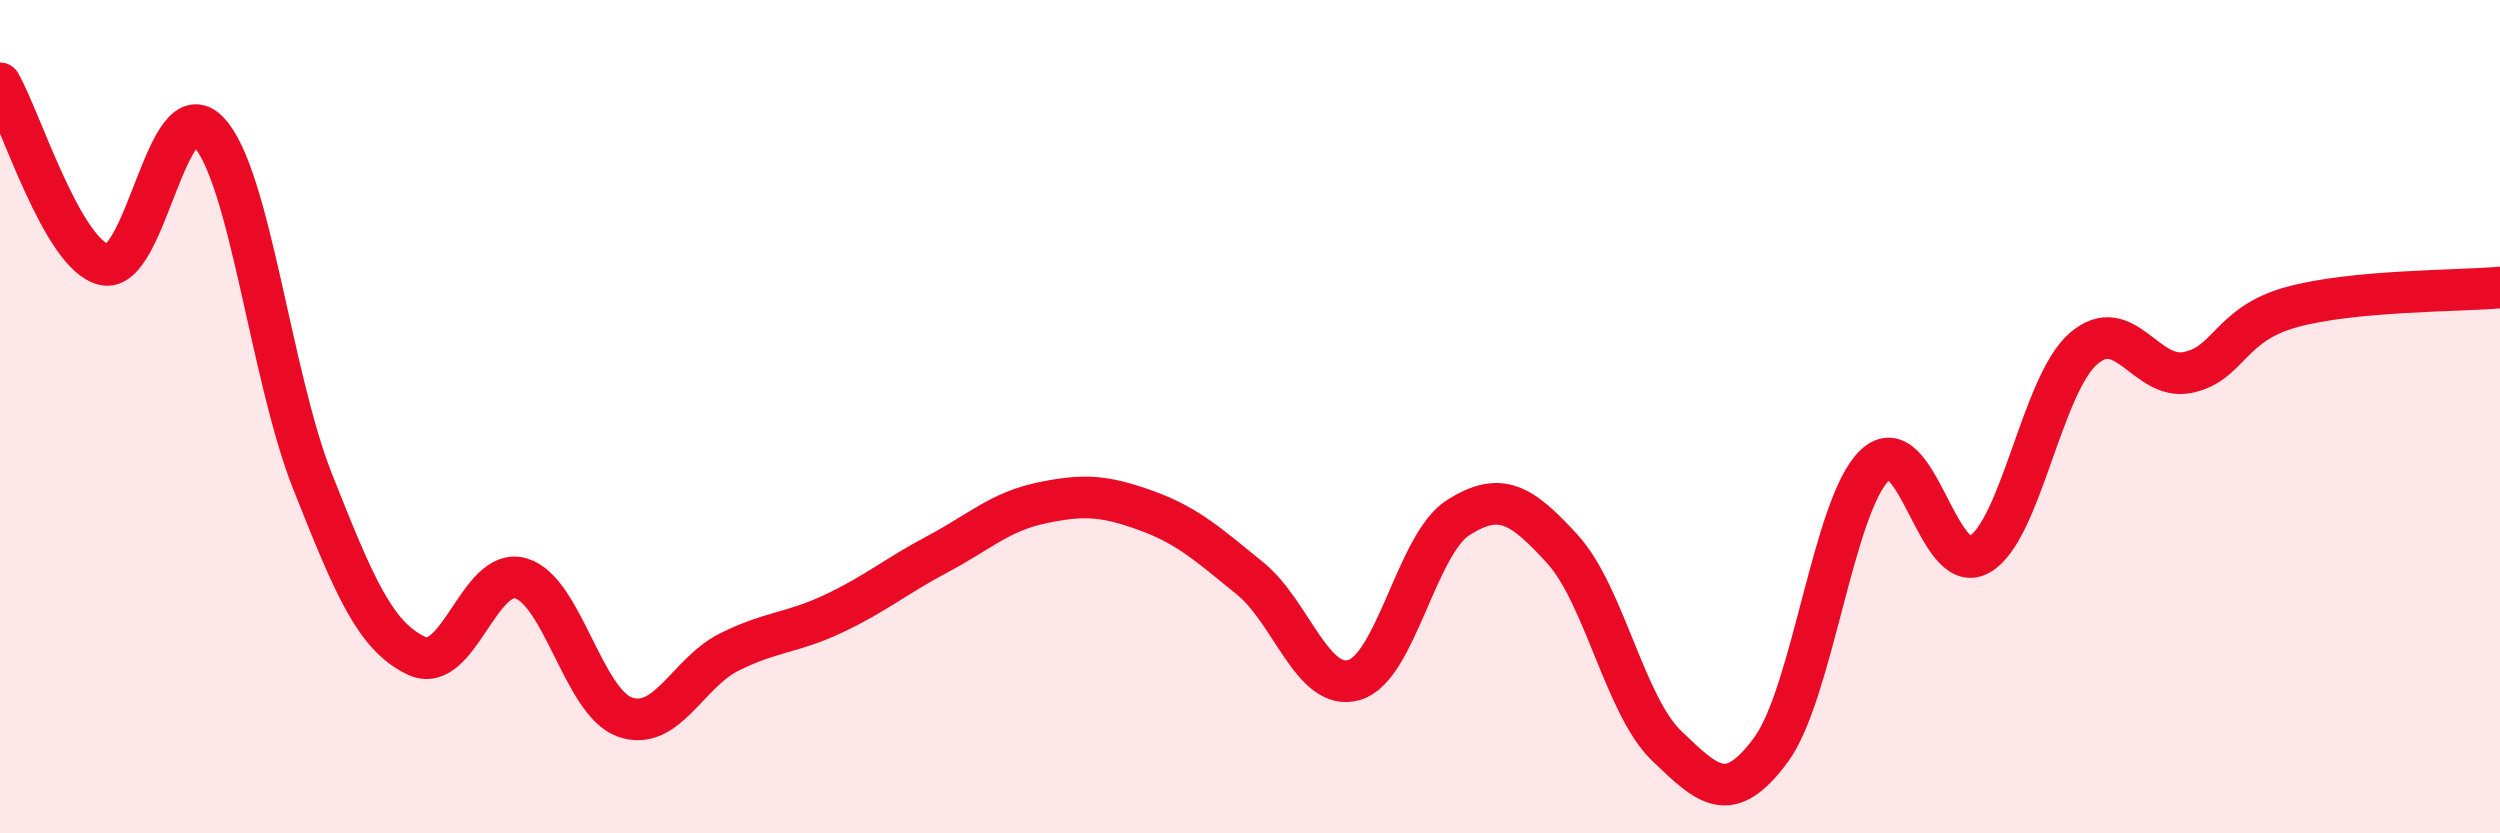 
    <svg width="60" height="20" viewBox="0 0 60 20" xmlns="http://www.w3.org/2000/svg">
      <path
        d="M 0,2 C 0.5,2.87 1.5,6.12 2.5,6.35 C 3.5,6.58 4,2.12 5,3.16 C 6,4.2 6.5,9.03 7.5,11.55 C 8.5,14.07 9,15.27 10,15.74 C 11,16.21 11.5,13.59 12.5,13.88 C 13.5,14.17 14,16.86 15,17.21 C 16,17.56 16.5,16.15 17.5,15.65 C 18.5,15.15 19,15.2 20,14.73 C 21,14.26 21.5,13.83 22.5,13.3 C 23.5,12.77 24,12.28 25,12.07 C 26,11.86 26.5,11.89 27.5,12.25 C 28.5,12.61 29,13.07 30,13.88 C 31,14.69 31.5,16.61 32.5,16.32 C 33.5,16.03 34,13.05 35,12.42 C 36,11.79 36.5,12.08 37.5,13.18 C 38.5,14.28 39,16.94 40,17.9 C 41,18.86 41.5,19.35 42.5,18 C 43.5,16.65 44,12.1 45,11.16 C 46,10.22 46.5,13.87 47.5,13.31 C 48.5,12.75 49,9.24 50,8.37 C 51,7.5 51.5,9.14 52.5,8.94 C 53.5,8.74 53.5,7.78 55,7.37 C 56.5,6.96 59,6.99 60,6.9L60 20L0 20Z"
        fill="#EB0A25"
        opacity="0.1"
        stroke-linecap="round"
        stroke-linejoin="round"
      />
      <path
        d="M 0,2 C 0.5,2.87 1.5,6.12 2.5,6.35 C 3.5,6.58 4,2.12 5,3.16 C 6,4.2 6.5,9.03 7.5,11.55 C 8.5,14.07 9,15.27 10,15.74 C 11,16.21 11.5,13.59 12.5,13.88 C 13.5,14.17 14,16.86 15,17.21 C 16,17.56 16.5,16.15 17.5,15.65 C 18.5,15.15 19,15.2 20,14.73 C 21,14.26 21.5,13.83 22.5,13.3 C 23.5,12.77 24,12.28 25,12.07 C 26,11.86 26.5,11.89 27.5,12.25 C 28.5,12.61 29,13.07 30,13.88 C 31,14.69 31.5,16.61 32.5,16.32 C 33.5,16.03 34,13.05 35,12.42 C 36,11.79 36.5,12.08 37.5,13.18 C 38.5,14.28 39,16.94 40,17.9 C 41,18.86 41.5,19.35 42.5,18 C 43.5,16.65 44,12.1 45,11.16 C 46,10.22 46.5,13.87 47.5,13.31 C 48.5,12.75 49,9.24 50,8.37 C 51,7.5 51.5,9.14 52.5,8.94 C 53.5,8.74 53.5,7.78 55,7.37 C 56.5,6.96 59,6.99 60,6.9"
        stroke="#EB0A25"
        stroke-width="1"
        fill="none"
        stroke-linecap="round"
        stroke-linejoin="round"
      />
    </svg>
  